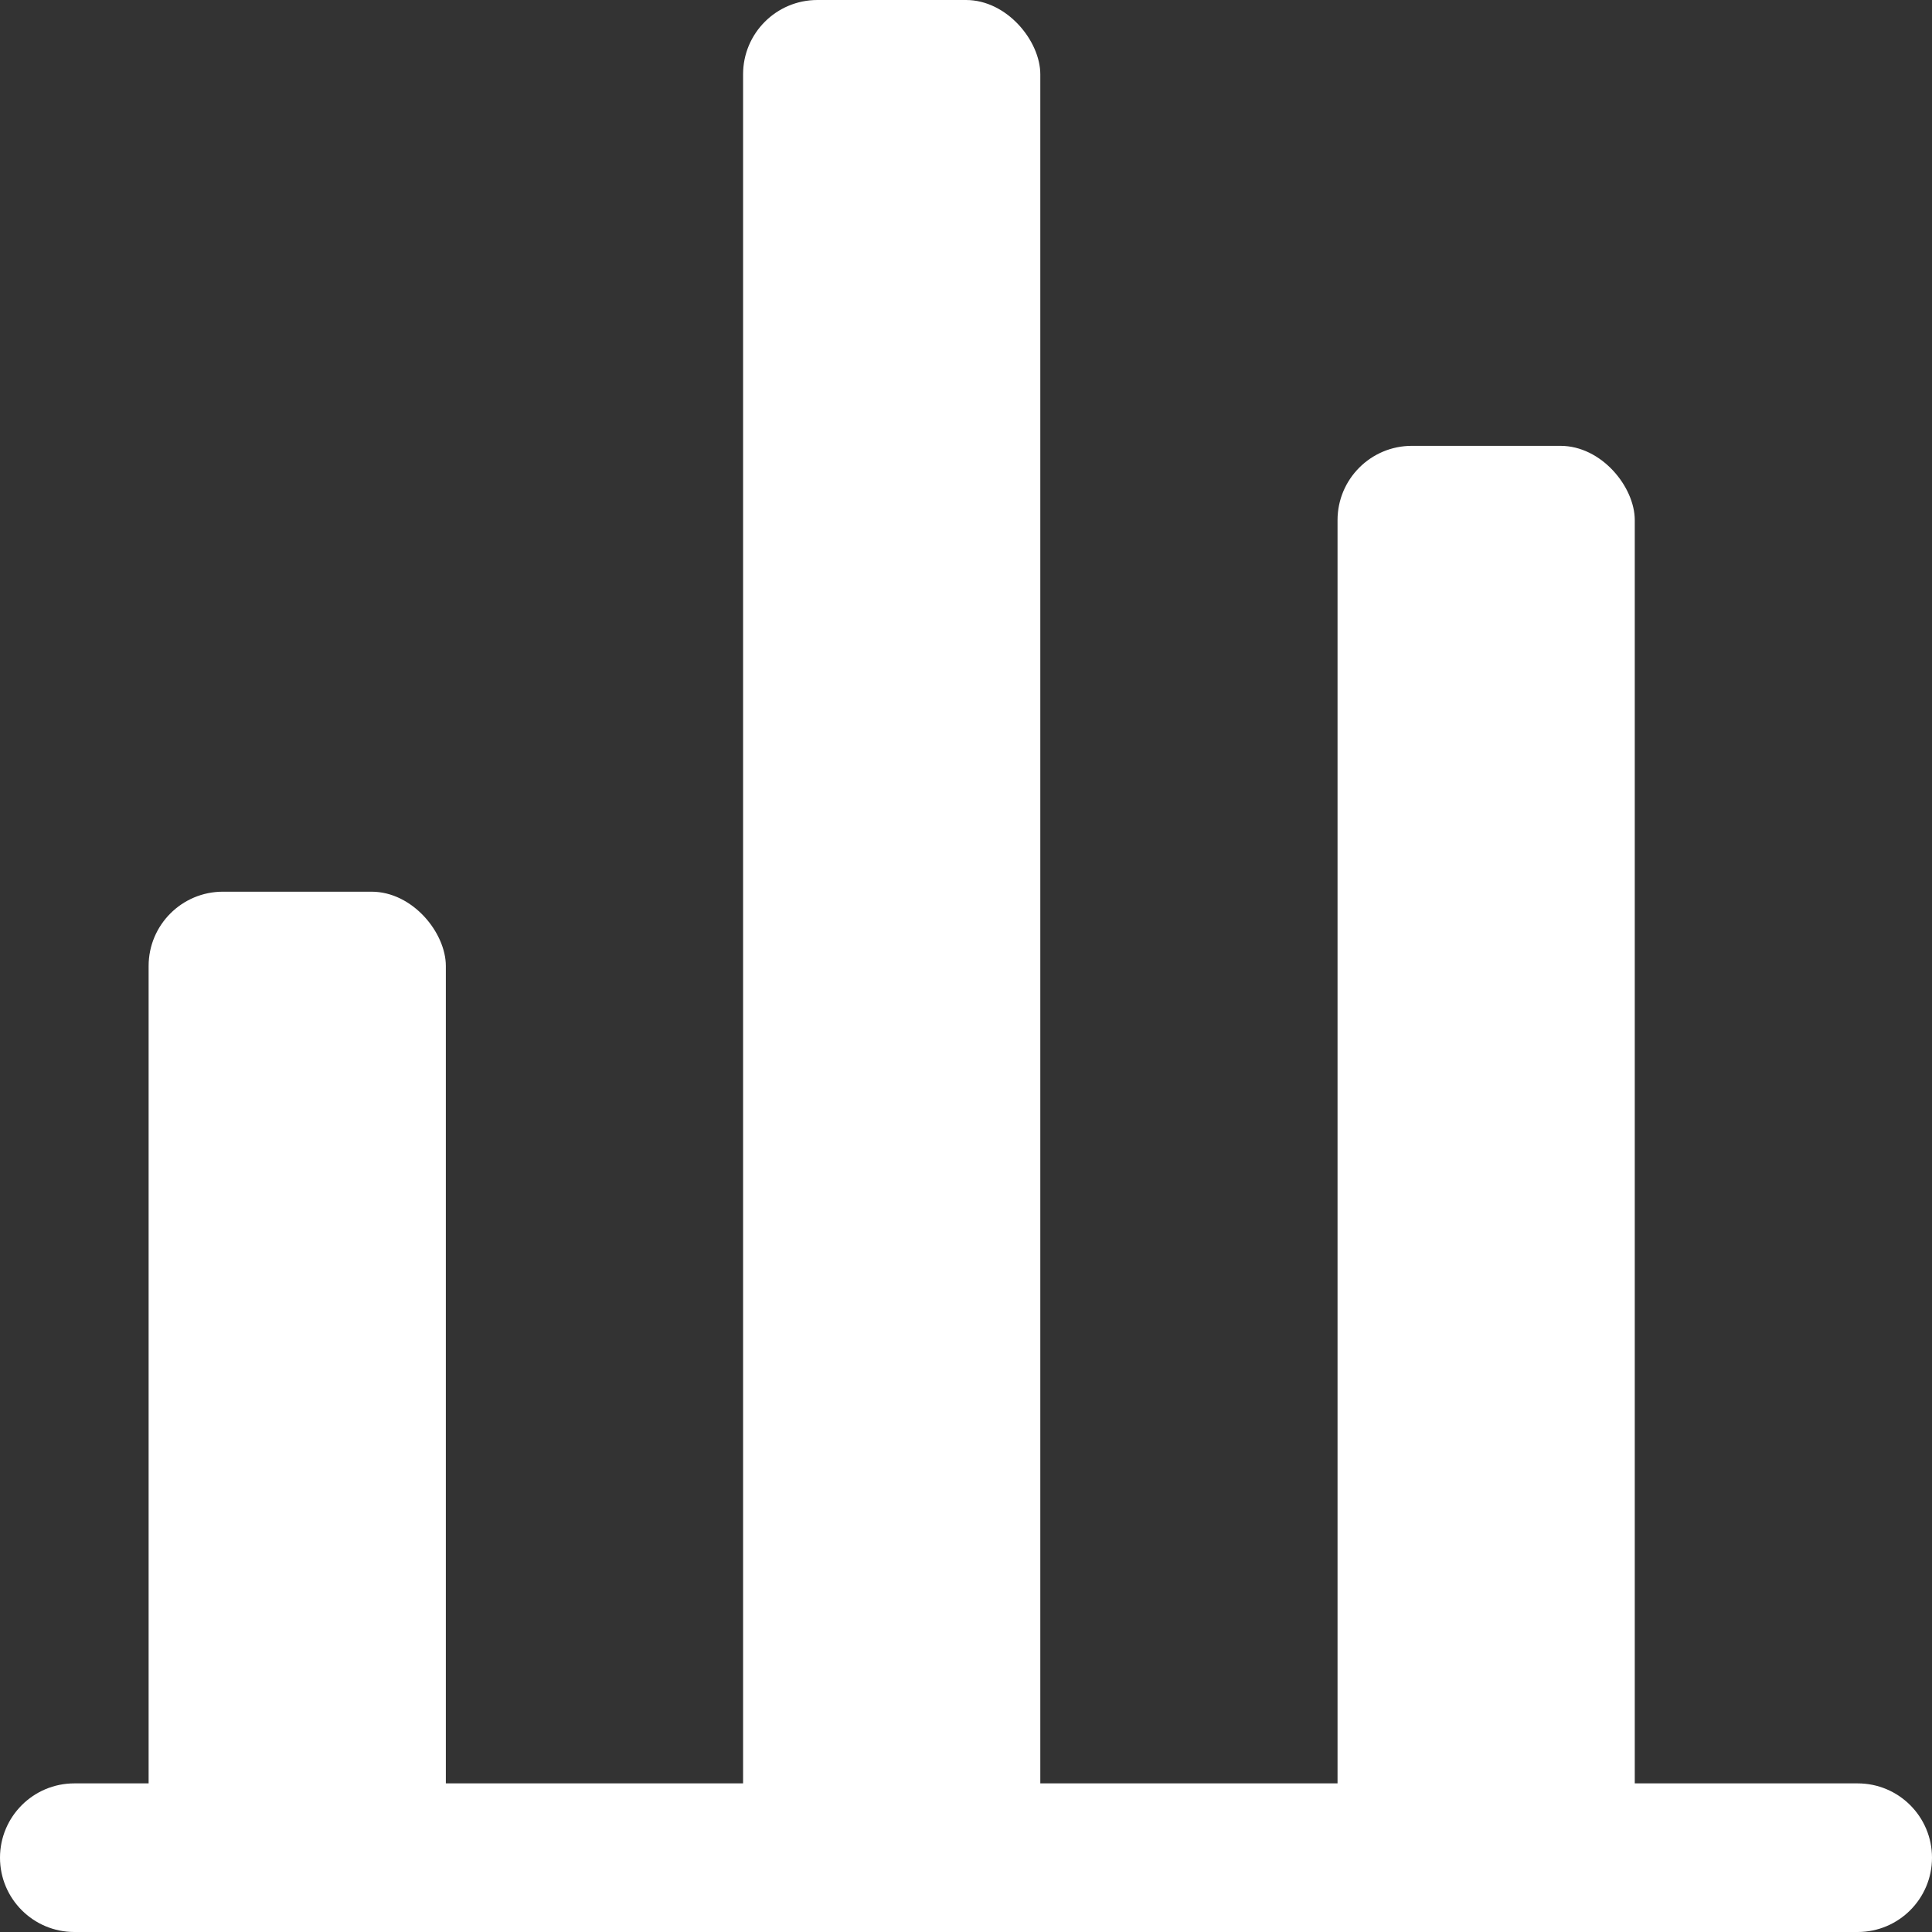 <svg fill="none" xmlns="http://www.w3.org/2000/svg" stroke="#ffffff" stroke-width="0" viewBox="5.5 5.5 13 13">
<rect x="5.5" y="5.5" width="13" height="13" fill="#333333" stroke="none"/>
<g id="SVGRepo_bgCarrier" stroke-width="0"></g> <g id="SVGRepo_tracerCarrier" stroke-linecap="round" stroke-linejoin="round" stroke="#CCCCCC" stroke-width="0.192"></g>
<g id="SVGRepo_iconCarrier"> <path fill-rule="evenodd" clip-rule="evenodd" d="M5.5 18C5.5 17.724 5.724 17.5 6 17.5H18C18.276 17.5 18.5 17.724 18.5 18C18.5 18.276 18.276 18.5 18 18.5H6C5.724 18.5 5.5 18.276 5.5 18Z" fill="#ffffff"></path>
<rect x="6.5" y="11.5" width="2" height="7" rx="0.5" fill="#ffffff"></rect>
<rect x="10.5" y="5.5" width="2" height="13" rx="0.5" fill="#ffffff"></rect>
<rect x="14.5" y="8.5" width="2" height="10" rx="0.5" fill="#ffffff"></rect> </g></svg>